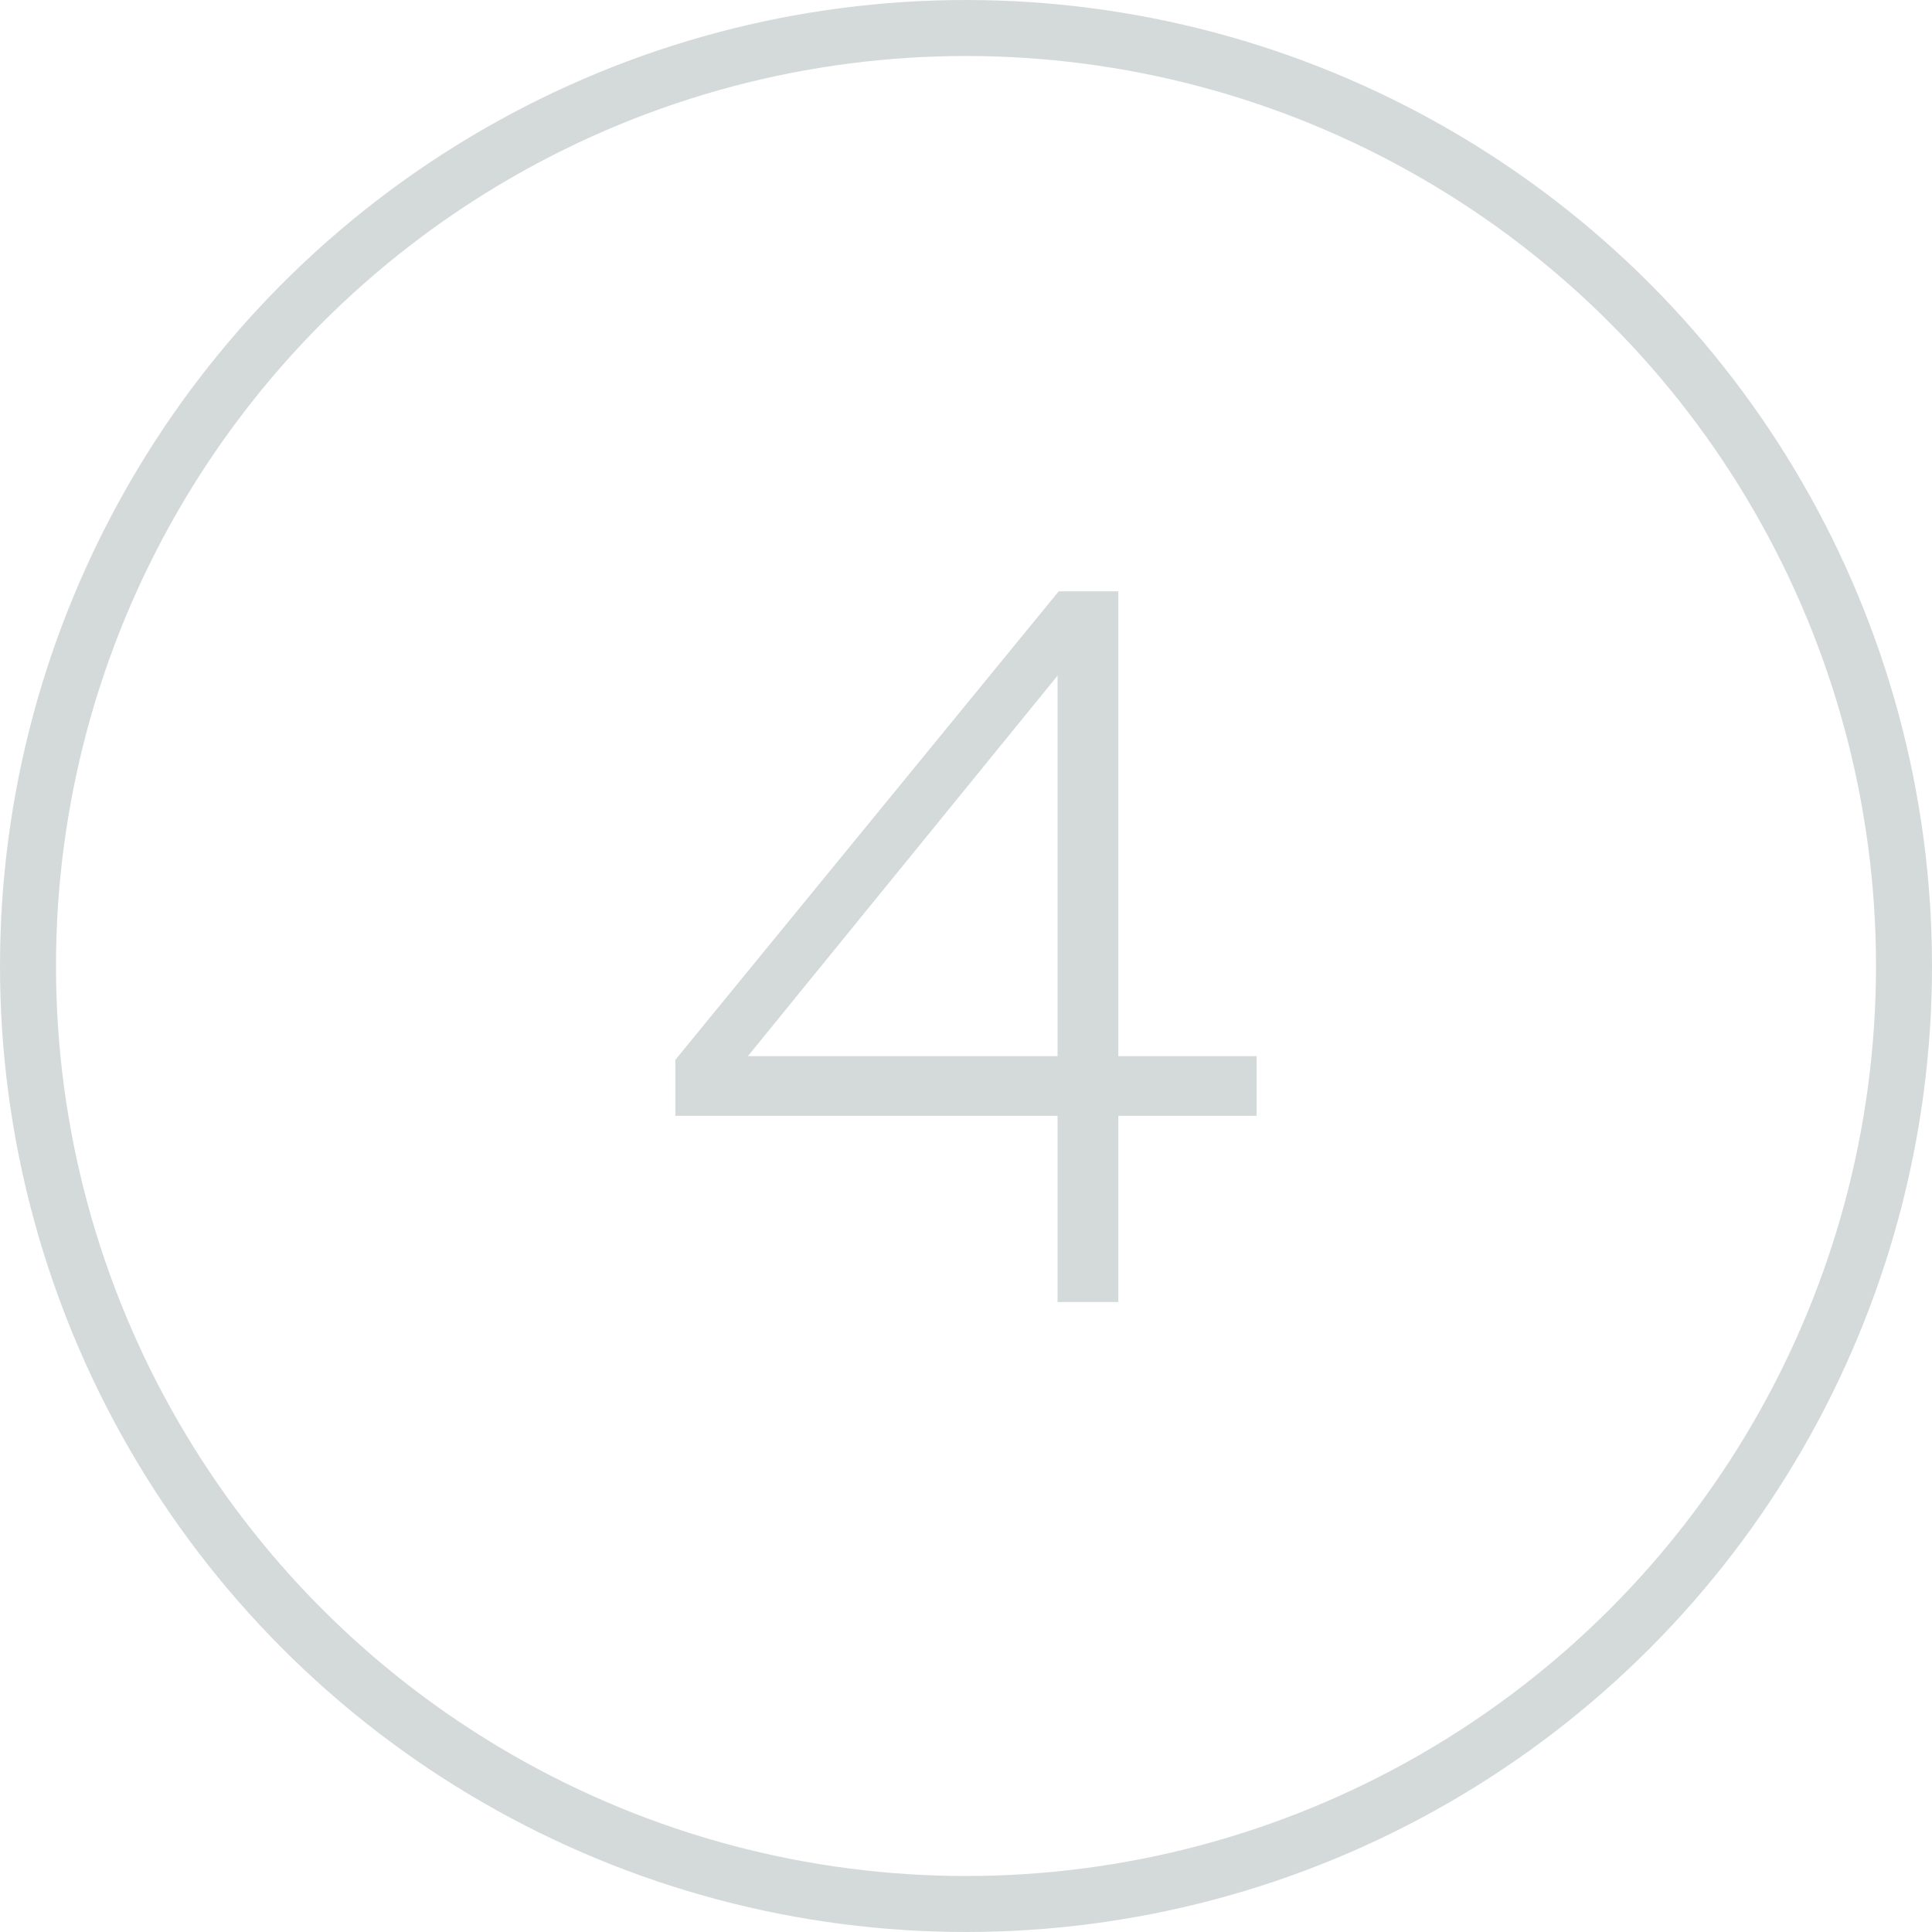 <svg xmlns="http://www.w3.org/2000/svg" viewBox="0 0 69 69"><defs><style>.cls-1{fill:none;stroke:#d4dada;stroke-miterlimit:10;stroke-width:2px;}.cls-2{fill:#d4dada;}</style></defs><g id="Capa_2" data-name="Capa 2"><g id="_3._Descripciones" data-name="3. Descripciones"><circle class="cls-1" cx="34.5" cy="34.5" r="33.5"></circle><path class="cls-2" d="M39.94,39.85V46.5H37.77V39.85H24.12v-2L37.81,21.12h2.13v16.6h4.94v2.13Zm-2.17-2.13V24.13L26.71,37.72Z"></path></g></g></svg>